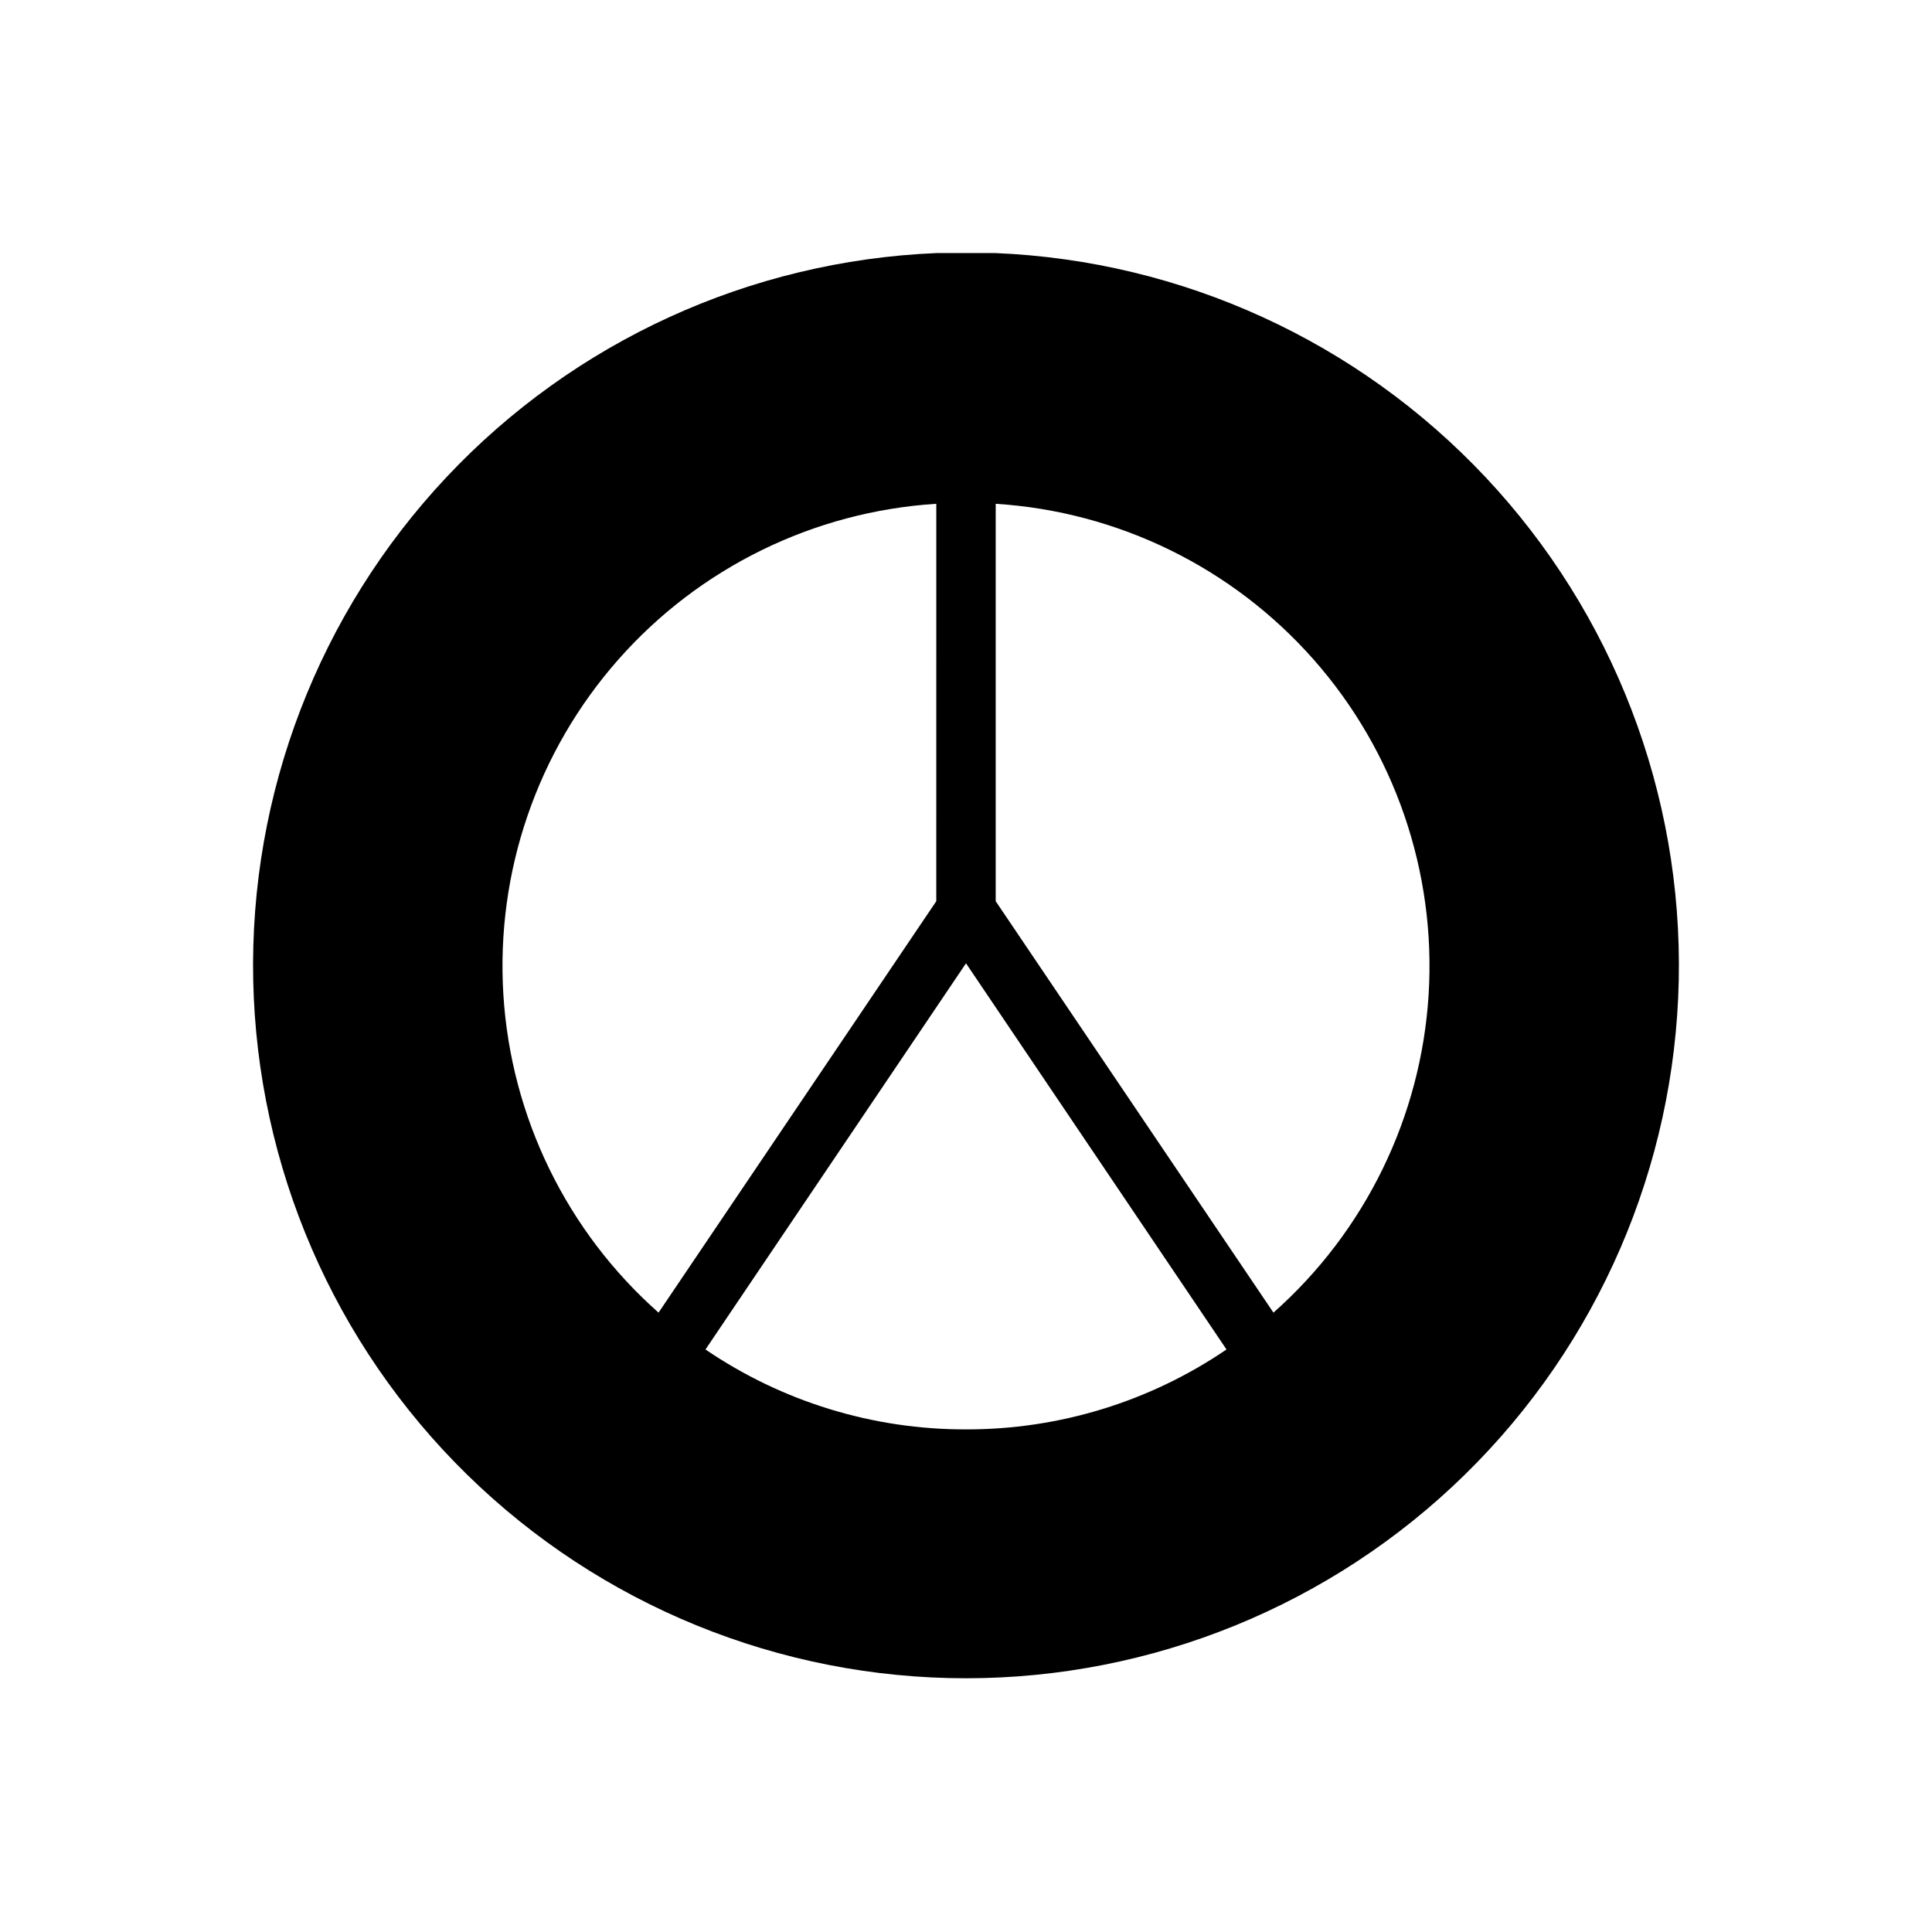 <?xml version="1.0" encoding="UTF-8"?>
<!-- Uploaded to: SVG Repo, www.svgrepo.com, Generator: SVG Repo Mixer Tools -->
<svg fill="#000000" width="800px" height="800px" version="1.1" viewBox="144 144 512 512" xmlns="http://www.w3.org/2000/svg">
 <path d="m407.87 211.07h-15.746c-49.379 2.059-95.988 23.387-129.83 59.41-33.84 36.027-52.215 83.875-51.188 133.29 1.031 49.418 21.383 96.461 56.695 131.04s82.77 53.949 132.2 53.949c49.422 0 96.879-19.367 132.19-53.949s55.664-81.625 56.695-131.04c1.027-49.414-17.348-97.262-51.184-133.29-33.84-36.023-80.449-57.352-129.83-59.41zm-15.742 66.281-0.004 105.48-73.602 109.03c-24.34-21.551-39.129-51.883-41.129-84.332-1.996-32.449 8.961-64.367 30.473-88.742 21.508-24.379 51.812-39.223 84.258-41.277zm7.871 245.45c-24.621 0.059-48.688-7.32-69.039-21.176l69.039-102.34 69.039 102.34h-0.004c-20.352 13.855-44.418 21.234-69.035 21.176zm81.477-30.938-73.605-109.03v-105.32c32.445 2.055 62.75 16.898 84.258 41.277 21.512 24.375 32.473 56.293 30.473 88.742-1.996 32.449-16.789 62.781-41.129 84.332z"/>
</svg>